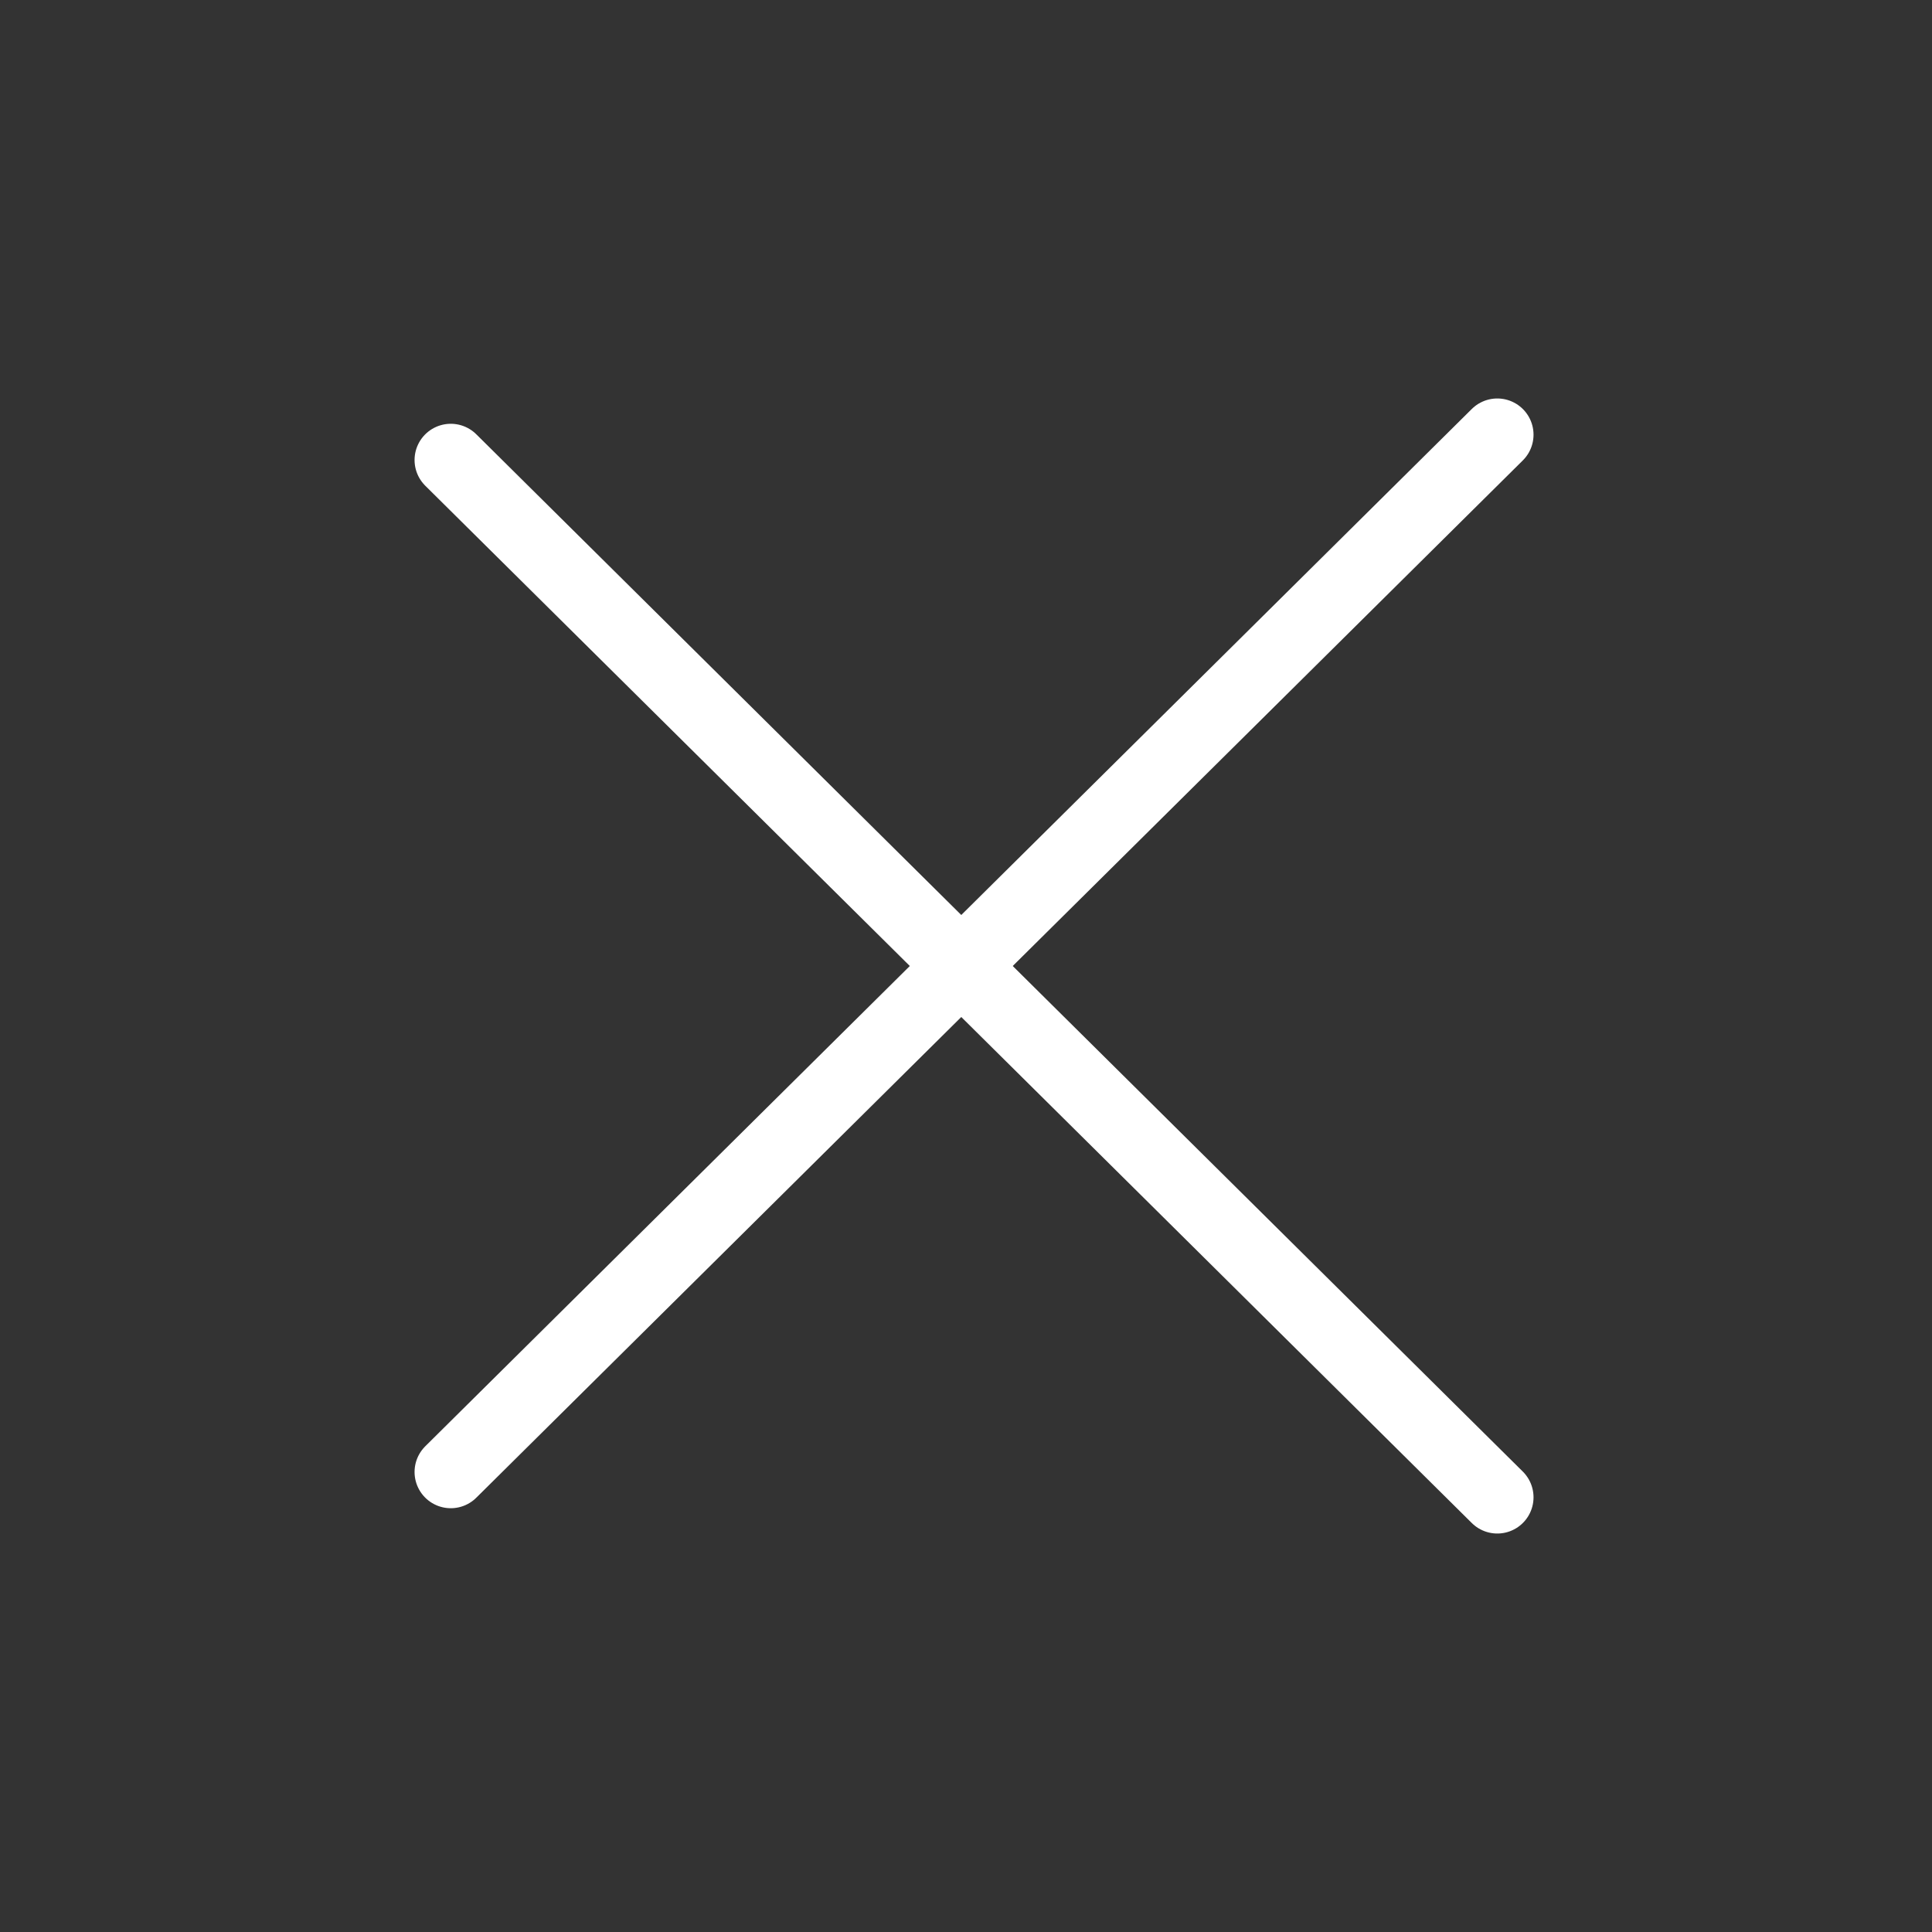 <svg width="40" height="40" viewBox="0 0 40 40" fill="none" xmlns="http://www.w3.org/2000/svg">
<rect x="0" y="0" width="40" height="40" fill="#333333" stroke="none"/>
<path d="M31 31L9.333 9.524" stroke="white" stroke-width="1.5" stroke-linecap="round"/>
<path d="M31 9L9.333 30.476" stroke="white" stroke-width="1.5" stroke-linecap="round"/>
</svg>
